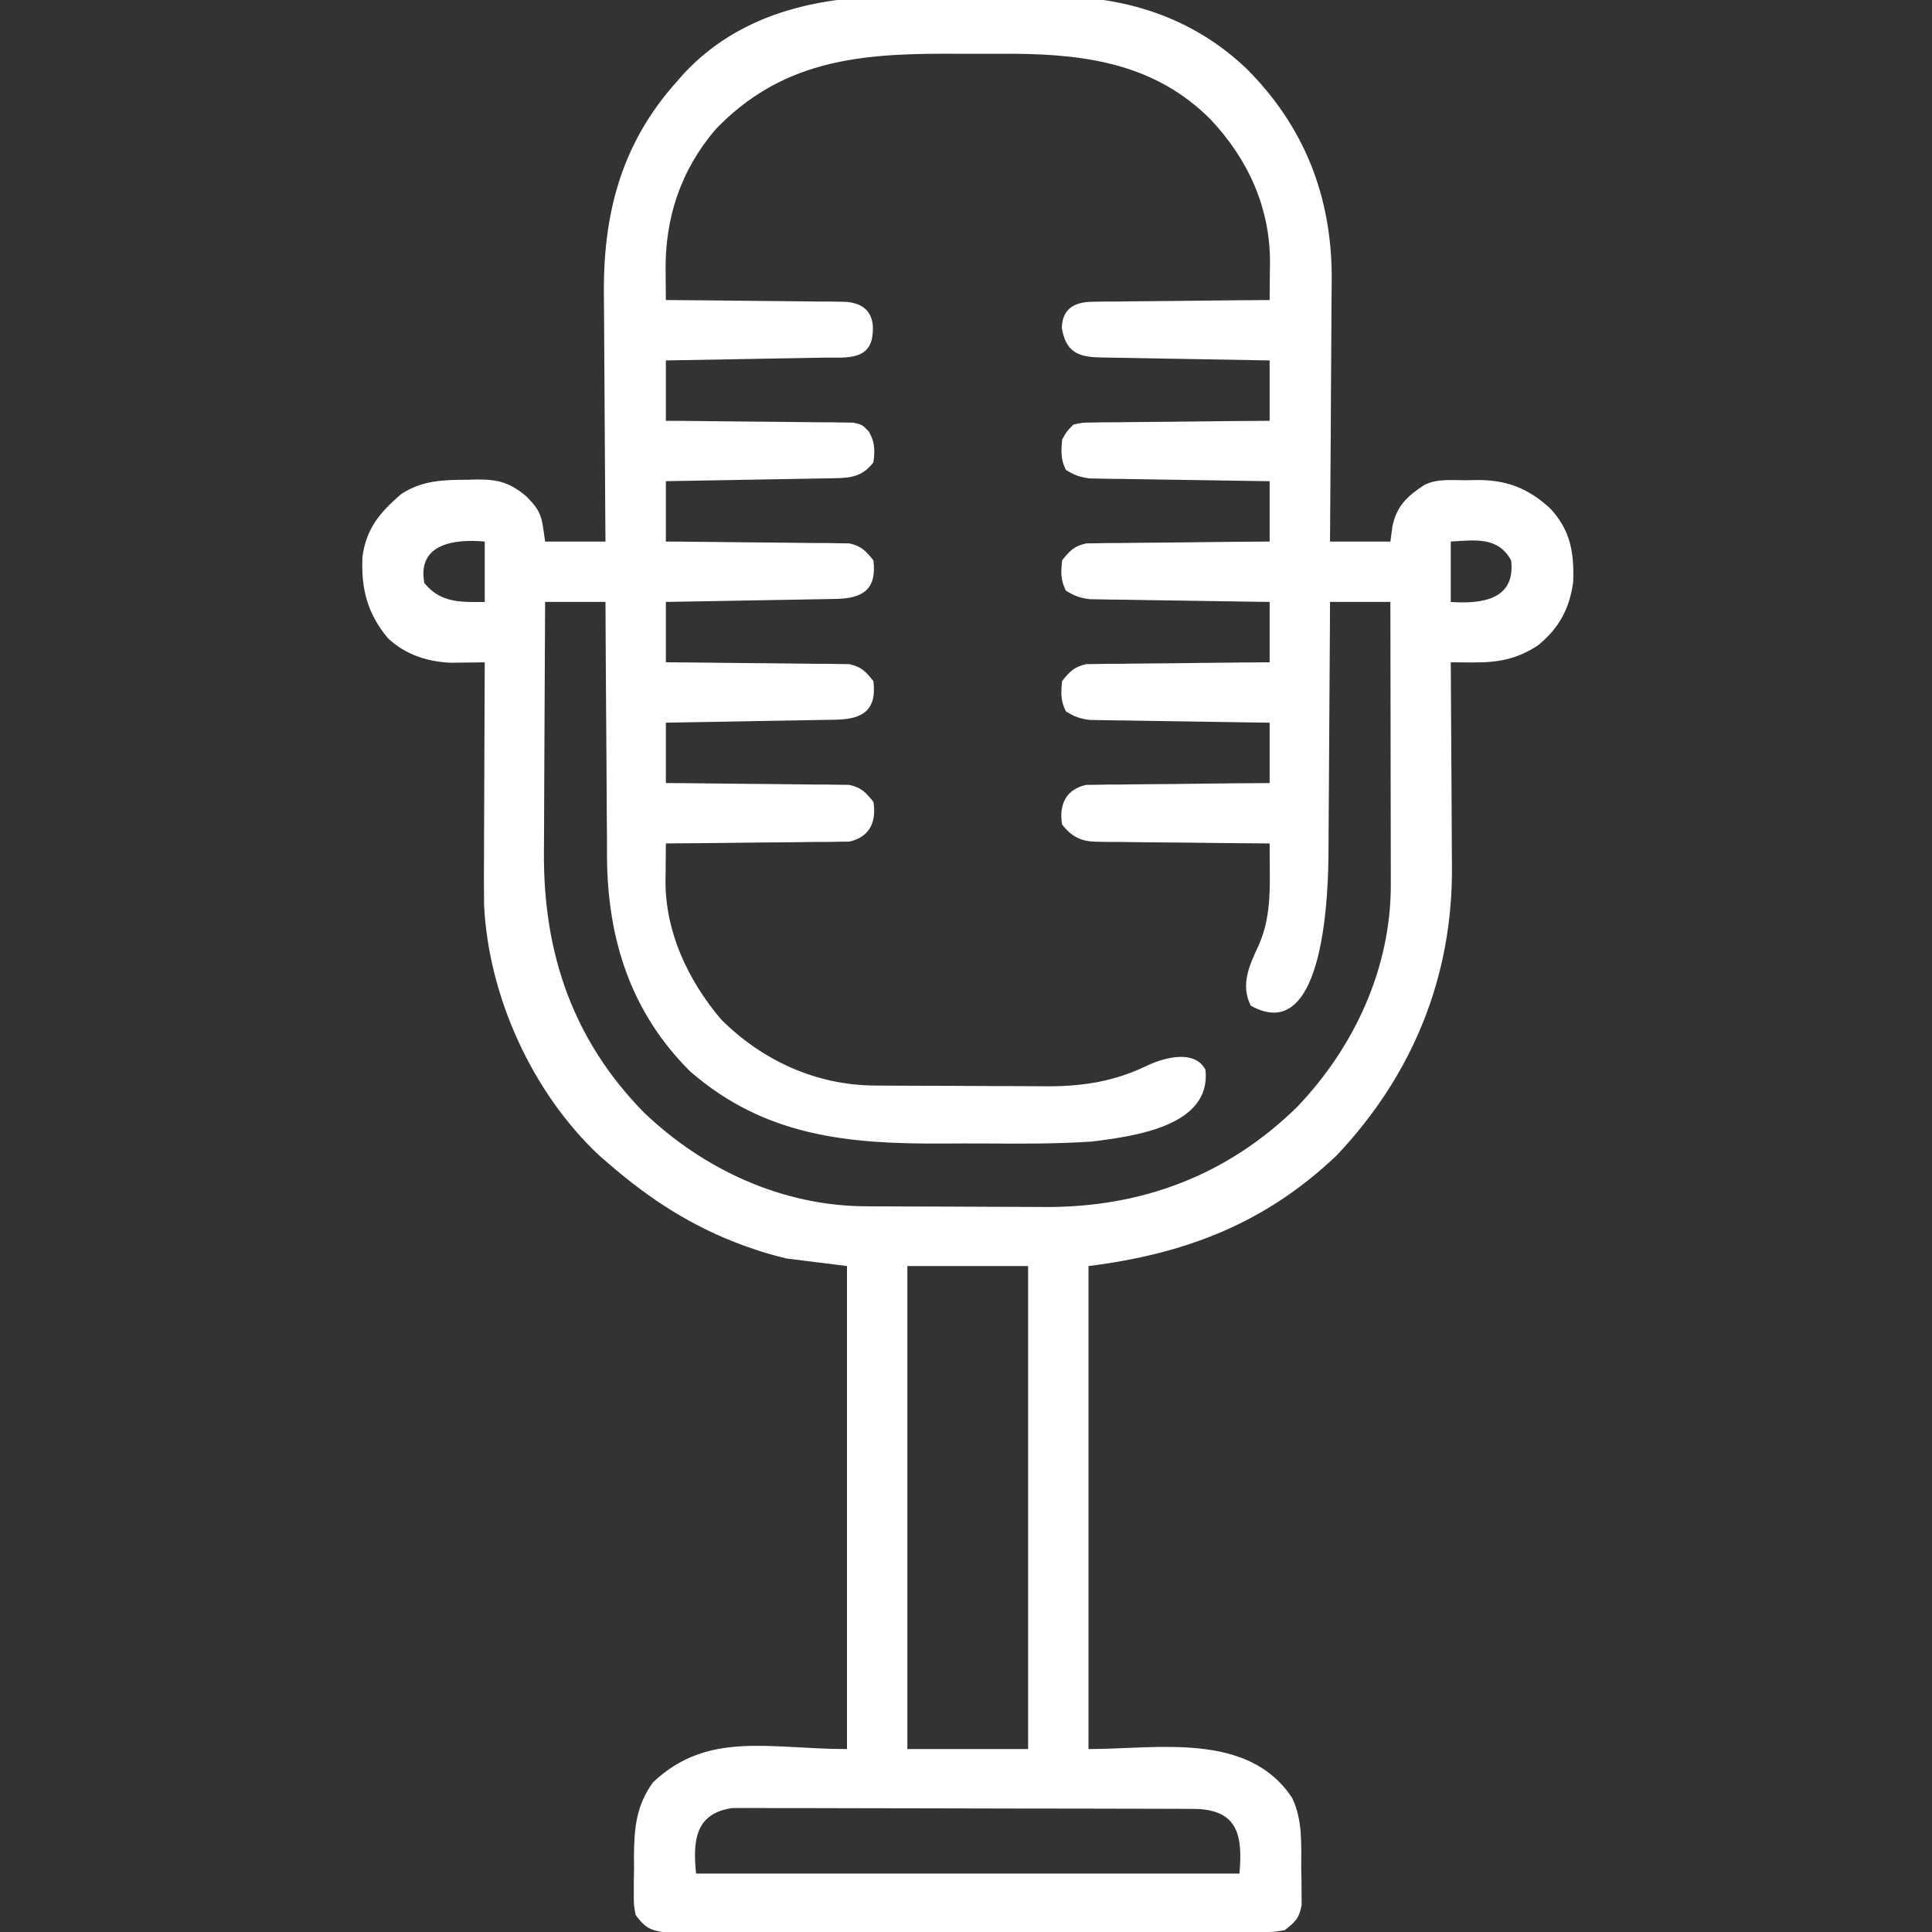 <?xml version="1.0" encoding="UTF-8"?>
<svg xmlns="http://www.w3.org/2000/svg" width="100" height="100" viewBox="0 0 100 100" fill="none">
  <rect x="0" y="0" width="100" height="100" fill="#333333" stroke="none"/>
  <g clip-path="url(#clip0_32_186)">
    <path d="M46.261 -0.179C46.566 -0.18 46.871 -0.181 47.176 -0.182C47.812 -0.184 48.448 -0.183 49.083 -0.181C49.89 -0.179 50.696 -0.183 51.502 -0.189C52.131 -0.192 52.76 -0.192 53.389 -0.191C53.686 -0.191 53.983 -0.192 54.279 -0.195C58.141 -0.222 61.667 0.843 64.514 3.548C67.503 6.535 68.914 10.132 68.931 14.32C68.929 14.821 68.923 15.322 68.917 15.824C68.915 16.178 68.914 16.533 68.913 16.887C68.91 17.81 68.903 18.732 68.894 19.654C68.886 20.599 68.883 21.545 68.879 22.49C68.87 24.337 68.857 26.184 68.841 28.031C69.872 28.031 70.903 28.031 71.966 28.031C72.002 27.765 72.038 27.499 72.075 27.225C72.304 26.169 72.843 25.683 73.723 25.101C74.401 24.762 75.162 24.861 75.908 24.857C76.072 24.853 76.236 24.849 76.405 24.845C77.972 24.835 79.087 25.255 80.251 26.329C81.296 27.463 81.481 28.609 81.427 30.13C81.241 31.501 80.685 32.531 79.607 33.402C78.499 34.131 77.529 34.297 76.217 34.288C76.006 34.287 75.795 34.286 75.578 34.285C75.417 34.284 75.256 34.282 75.091 34.281C75.093 34.52 75.093 34.52 75.094 34.764C75.106 36.281 75.115 37.797 75.121 39.314C75.124 40.093 75.128 40.873 75.135 41.652C75.141 42.407 75.145 43.161 75.146 43.916C75.147 44.201 75.149 44.487 75.153 44.772C75.214 50.51 73.138 55.62 69.195 59.793C65.51 63.311 61.374 64.901 56.34 65.531C56.34 73.781 56.34 82.031 56.34 90.531C59.895 90.531 64.616 89.608 66.887 93.07C67.431 94.224 67.35 95.459 67.351 96.707C67.356 96.928 67.361 97.15 67.366 97.377C67.367 97.59 67.367 97.802 67.368 98.021C67.37 98.214 67.371 98.407 67.373 98.606C67.248 99.288 67.041 99.482 66.497 99.906C65.89 100.004 65.89 100.004 65.162 100.005C65.028 100.006 64.894 100.007 64.756 100.009C64.307 100.012 63.858 100.009 63.408 100.007C63.086 100.008 62.764 100.009 62.442 100.011C61.567 100.015 60.692 100.013 59.818 100.011C58.902 100.009 57.987 100.011 57.072 100.012C55.535 100.013 53.999 100.011 52.462 100.008C50.684 100.003 48.907 100.005 47.13 100.009C45.604 100.013 44.079 100.013 42.554 100.011C41.642 100.01 40.731 100.01 39.82 100.012C38.963 100.014 38.106 100.013 37.25 100.008C36.935 100.007 36.62 100.008 36.306 100.009C35.877 100.011 35.448 100.009 35.019 100.005C34.658 100.004 34.658 100.004 34.291 100.004C33.569 99.887 33.338 99.702 32.903 99.124C32.805 98.612 32.805 98.612 32.806 98.035C32.806 97.824 32.806 97.614 32.806 97.396C32.81 97.177 32.814 96.958 32.818 96.732C32.816 96.516 32.815 96.299 32.813 96.076C32.825 94.633 32.928 93.447 33.804 92.248C36.638 89.57 39.844 90.531 43.84 90.531C43.84 82.281 43.84 74.031 43.84 65.531C42.809 65.402 41.778 65.273 40.715 65.14C40.097 64.988 39.538 64.84 38.946 64.627C38.8 64.577 38.655 64.526 38.505 64.473C35.862 63.514 33.655 62.091 31.536 60.257C31.295 60.05 31.295 60.05 31.05 59.839C27.561 56.592 25.281 51.576 25.056 46.84C25.046 46.035 25.046 45.232 25.052 44.428C25.053 44.133 25.054 43.839 25.054 43.545C25.055 42.778 25.059 42.011 25.064 41.244C25.068 40.459 25.07 39.673 25.072 38.887C25.076 37.352 25.082 35.816 25.09 34.281C24.932 34.283 24.774 34.286 24.611 34.289C24.402 34.291 24.193 34.293 23.978 34.295C23.772 34.298 23.565 34.301 23.352 34.303C22.135 34.258 20.984 33.885 20.081 33.035C19.011 31.752 18.685 30.476 18.76 28.821C18.959 27.349 19.657 26.535 20.756 25.579C21.847 24.86 22.948 24.834 24.212 24.832C24.454 24.825 24.454 24.825 24.702 24.818C25.779 24.813 26.383 24.975 27.239 25.687C28.063 26.511 28.034 26.762 28.215 28.031C29.247 28.031 30.278 28.031 31.34 28.031C31.336 27.562 31.332 27.093 31.328 26.61C31.315 25.049 31.306 23.489 31.3 21.928C31.296 20.983 31.291 20.038 31.282 19.093C31.273 18.179 31.268 17.265 31.266 16.35C31.265 16.004 31.262 15.658 31.258 15.312C31.208 11.082 32.147 7.426 35.051 4.203C35.214 4.017 35.214 4.017 35.379 3.827C38.234 0.747 42.232 -0.189 46.261 -0.179ZM37.041 6.693C35.229 8.813 34.415 11.285 34.452 14.044C34.453 14.188 34.454 14.332 34.455 14.479C34.457 14.83 34.461 15.18 34.465 15.531C34.592 15.531 34.717 15.532 34.847 15.533C36.156 15.541 37.464 15.555 38.773 15.571C39.261 15.577 39.75 15.581 40.238 15.584C40.94 15.588 41.641 15.597 42.343 15.607C42.672 15.607 42.672 15.607 43.007 15.608C43.21 15.612 43.413 15.615 43.623 15.619C44.798 15.631 45.332 16.289 45.147 17.435C44.958 18.696 43.628 18.493 42.654 18.512C42.444 18.516 42.235 18.519 42.019 18.522C41.803 18.526 41.587 18.53 41.365 18.535C40.677 18.547 39.988 18.559 39.3 18.57C38.833 18.579 38.366 18.587 37.899 18.596C36.754 18.617 35.61 18.637 34.465 18.656C34.465 19.687 34.465 20.718 34.465 21.781C34.922 21.784 34.922 21.784 35.389 21.786C36.517 21.794 37.645 21.807 38.773 21.821C39.261 21.827 39.75 21.831 40.238 21.834C40.94 21.838 41.641 21.847 42.343 21.857C42.672 21.857 42.672 21.857 43.007 21.858C43.21 21.862 43.413 21.865 43.623 21.869C43.802 21.871 43.981 21.873 44.166 21.875C44.622 21.976 44.622 21.976 44.973 22.336C45.29 22.905 45.29 23.287 45.208 23.929C44.68 24.624 44.11 24.736 43.29 24.75C42.997 24.756 42.997 24.756 42.698 24.762C42.486 24.766 42.275 24.769 42.057 24.772C41.841 24.776 41.624 24.78 41.402 24.785C40.709 24.797 40.017 24.809 39.324 24.82C38.855 24.829 38.386 24.837 37.918 24.846C36.767 24.867 35.616 24.887 34.465 24.906C34.465 25.937 34.465 26.968 34.465 28.031C34.912 28.034 34.912 28.034 35.367 28.036C36.471 28.044 37.575 28.057 38.678 28.071C39.156 28.077 39.634 28.081 40.112 28.084C40.798 28.088 41.485 28.097 42.171 28.107C42.385 28.107 42.599 28.108 42.819 28.108C43.019 28.112 43.218 28.115 43.423 28.119C43.599 28.121 43.774 28.123 43.954 28.125C44.579 28.259 44.817 28.512 45.208 29.007C45.392 30.51 44.656 30.976 43.268 31C43.073 31.004 42.877 31.008 42.676 31.012C42.465 31.016 42.255 31.019 42.038 31.022C41.822 31.026 41.606 31.03 41.383 31.035C40.693 31.047 40.002 31.059 39.312 31.07C38.844 31.079 38.376 31.087 37.908 31.096C36.761 31.117 35.613 31.137 34.465 31.156C34.465 32.187 34.465 33.218 34.465 34.281C34.912 34.283 34.912 34.283 35.367 34.286C36.471 34.294 37.575 34.307 38.678 34.321C39.156 34.327 39.634 34.331 40.112 34.334C40.798 34.338 41.485 34.347 42.171 34.357C42.385 34.357 42.599 34.358 42.819 34.358C43.019 34.362 43.218 34.365 43.423 34.369C43.599 34.371 43.774 34.373 43.954 34.375C44.579 34.509 44.817 34.762 45.208 35.257C45.392 36.76 44.656 37.226 43.268 37.251C43.073 37.254 42.877 37.258 42.676 37.262C42.465 37.266 42.255 37.269 42.038 37.272C41.822 37.276 41.606 37.28 41.383 37.285C40.693 37.297 40.002 37.309 39.312 37.32C38.844 37.329 38.376 37.337 37.908 37.346C36.761 37.367 35.613 37.386 34.465 37.406C34.465 38.437 34.465 39.468 34.465 40.531C34.912 40.533 34.912 40.533 35.367 40.536C36.471 40.544 37.575 40.557 38.678 40.571C39.156 40.577 39.634 40.581 40.112 40.584C40.798 40.588 41.485 40.597 42.171 40.607C42.385 40.607 42.599 40.608 42.819 40.608C43.019 40.612 43.218 40.615 43.423 40.619C43.599 40.621 43.774 40.623 43.954 40.625C44.578 40.759 44.815 41.013 45.208 41.507C45.373 42.502 45.038 43.329 43.954 43.562C43.779 43.563 43.604 43.565 43.423 43.567C43.224 43.571 43.025 43.575 42.819 43.579C42.498 43.579 42.498 43.579 42.171 43.579C41.951 43.583 41.731 43.586 41.505 43.589C40.802 43.599 40.1 43.603 39.397 43.607C38.921 43.612 38.444 43.618 37.968 43.624C36.801 43.639 35.633 43.649 34.465 43.656C34.46 44.153 34.455 44.651 34.452 45.148C34.45 45.288 34.448 45.427 34.446 45.571C34.432 48.243 35.608 50.736 37.321 52.761C39.452 54.893 42.24 56.168 45.264 56.187C45.623 56.19 45.623 56.19 45.99 56.193C46.246 56.194 46.502 56.194 46.766 56.195C46.898 56.196 47.03 56.197 47.166 56.197C47.865 56.2 48.564 56.202 49.263 56.203C49.98 56.204 50.696 56.208 51.412 56.214C51.968 56.218 52.523 56.219 53.079 56.219C53.47 56.22 53.861 56.223 54.251 56.227C56.121 56.223 57.717 55.962 59.404 55.142C60.283 54.732 61.847 54.313 62.395 55.374C62.706 58.273 58.773 58.803 56.536 59.085C54.68 59.211 52.819 59.199 50.96 59.187C50.236 59.183 49.512 59.185 48.788 59.19C43.867 59.216 39.602 58.817 35.734 55.467C32.648 52.409 31.451 48.615 31.418 44.376C31.417 44.038 31.417 43.7 31.417 43.363C31.414 43.008 31.411 42.654 31.407 42.299C31.399 41.377 31.395 40.455 31.392 39.532C31.388 38.587 31.38 37.642 31.372 36.696C31.357 34.849 31.348 33.003 31.34 31.156C30.309 31.156 29.278 31.156 28.215 31.156C28.202 33.222 28.192 35.288 28.185 37.355C28.182 38.315 28.178 39.275 28.171 40.234C28.165 41.163 28.162 42.091 28.16 43.019C28.159 43.371 28.157 43.723 28.154 44.075C28.108 49.289 29.633 53.809 33.32 57.572C36.406 60.529 40.469 62.411 44.778 62.437C45.162 62.44 45.162 62.44 45.555 62.443C45.832 62.444 46.109 62.445 46.386 62.445C46.527 62.446 46.669 62.447 46.815 62.447C47.565 62.45 48.316 62.452 49.066 62.453C49.833 62.454 50.6 62.458 51.366 62.464C51.963 62.468 52.56 62.469 53.157 62.469C53.439 62.469 53.721 62.471 54.004 62.474C59.061 62.517 63.508 60.852 67.132 57.302C70.11 54.193 72.008 50.084 71.988 45.745C71.988 45.508 71.988 45.508 71.988 45.266C71.988 44.746 71.986 44.226 71.985 43.706C71.984 43.344 71.984 42.983 71.984 42.621C71.983 41.671 71.981 40.721 71.979 39.771C71.977 38.801 71.976 37.831 71.975 36.861C71.973 34.959 71.969 33.057 71.966 31.156C70.934 31.156 69.903 31.156 68.841 31.156C68.838 31.859 68.838 31.859 68.835 32.576C68.828 34.137 68.817 35.698 68.805 37.258C68.797 38.203 68.791 39.148 68.788 40.093C68.785 41.007 68.778 41.922 68.769 42.836C68.766 43.182 68.764 43.529 68.764 43.875C68.762 45.987 68.612 54.218 64.739 52.054C64.202 50.981 64.659 49.972 65.125 48.986C65.686 47.73 65.737 46.521 65.725 45.158C65.724 44.941 65.724 44.941 65.723 44.719C65.721 44.365 65.718 44.01 65.716 43.656C65.593 43.655 65.469 43.654 65.343 43.654C64.063 43.645 62.783 43.632 61.503 43.615C61.025 43.61 60.547 43.605 60.069 43.603C59.383 43.599 58.696 43.59 58.01 43.579C57.796 43.579 57.582 43.579 57.362 43.579C57.162 43.575 56.963 43.571 56.758 43.567C55.969 43.559 55.479 43.315 54.973 42.679C54.808 41.685 55.143 40.857 56.227 40.625C56.402 40.623 56.577 40.621 56.758 40.619C56.957 40.616 57.156 40.612 57.362 40.608C57.683 40.607 57.683 40.607 58.01 40.607C58.23 40.604 58.45 40.6 58.676 40.597C59.379 40.588 60.081 40.584 60.784 40.58C61.26 40.574 61.737 40.568 62.213 40.562C63.38 40.547 64.548 40.538 65.716 40.531C65.716 39.499 65.716 38.468 65.716 37.406C65.424 37.402 65.132 37.398 64.832 37.394C63.75 37.379 62.668 37.362 61.586 37.344C61.118 37.336 60.65 37.329 60.181 37.323C59.508 37.314 58.835 37.303 58.162 37.291C57.953 37.289 57.743 37.287 57.527 37.284C57.234 37.279 57.234 37.279 56.935 37.273C56.677 37.269 56.677 37.269 56.415 37.265C55.913 37.206 55.594 37.089 55.169 36.82C54.891 36.265 54.912 35.872 54.973 35.257C55.364 34.761 55.602 34.509 56.227 34.375C56.402 34.373 56.577 34.371 56.758 34.369C56.957 34.366 57.156 34.362 57.362 34.358C57.683 34.357 57.683 34.357 58.01 34.357C58.23 34.354 58.45 34.35 58.676 34.347C59.379 34.338 60.081 34.334 60.784 34.33C61.26 34.324 61.737 34.318 62.213 34.312C63.38 34.297 64.548 34.288 65.716 34.281C65.716 33.249 65.716 32.218 65.716 31.156C65.424 31.152 65.132 31.148 64.832 31.144C63.75 31.129 62.668 31.112 61.586 31.094C61.118 31.086 60.65 31.079 60.181 31.073C59.508 31.064 58.835 31.053 58.162 31.041C57.953 31.039 57.743 31.037 57.527 31.034C57.234 31.029 57.234 31.029 56.935 31.023C56.677 31.019 56.677 31.019 56.415 31.015C55.913 30.956 55.594 30.839 55.169 30.57C54.891 30.015 54.912 29.622 54.973 29.007C55.364 28.511 55.602 28.259 56.227 28.125C56.402 28.123 56.577 28.121 56.758 28.119C56.957 28.116 57.156 28.112 57.362 28.108C57.683 28.107 57.683 28.107 58.01 28.107C58.23 28.104 58.45 28.101 58.676 28.097C59.379 28.088 60.081 28.084 60.784 28.079C61.26 28.074 61.737 28.068 62.213 28.062C63.38 28.047 64.548 28.038 65.716 28.031C65.716 27 65.716 25.968 65.716 24.906C65.278 24.9 65.278 24.9 64.832 24.894C63.75 24.879 62.668 24.862 61.586 24.844C61.118 24.836 60.65 24.829 60.181 24.823C59.508 24.814 58.835 24.803 58.162 24.791C57.953 24.789 57.743 24.787 57.527 24.784C57.332 24.781 57.136 24.777 56.935 24.773C56.763 24.77 56.592 24.767 56.415 24.765C55.913 24.706 55.594 24.589 55.169 24.32C54.894 23.771 54.925 23.365 54.973 22.757C55.207 22.335 55.207 22.335 55.559 21.976C56.015 21.875 56.015 21.875 56.558 21.869C56.761 21.866 56.965 21.862 57.174 21.858C57.393 21.858 57.612 21.857 57.838 21.857C58.063 21.854 58.287 21.851 58.519 21.847C59.237 21.838 59.956 21.834 60.674 21.829C61.161 21.824 61.647 21.818 62.134 21.812C63.328 21.797 64.522 21.788 65.716 21.781C65.716 20.75 65.716 19.718 65.716 18.656C65.424 18.651 65.132 18.646 64.832 18.641C63.75 18.622 62.668 18.603 61.586 18.583C61.118 18.575 60.65 18.566 60.181 18.559C59.508 18.547 58.835 18.535 58.162 18.522C57.953 18.519 57.743 18.516 57.527 18.512C57.332 18.508 57.136 18.505 56.935 18.5C55.786 18.48 55.159 18.204 54.959 16.968C54.991 15.941 55.656 15.628 56.558 15.619C56.761 15.616 56.965 15.612 57.174 15.608C57.393 15.607 57.612 15.607 57.838 15.607C58.063 15.604 58.287 15.601 58.519 15.597C59.237 15.588 59.956 15.584 60.674 15.579C61.161 15.574 61.647 15.568 62.134 15.562C63.328 15.547 64.522 15.537 65.716 15.531C65.722 15.035 65.726 14.54 65.729 14.044C65.731 13.906 65.733 13.767 65.735 13.624C65.75 10.763 64.609 8.254 62.665 6.188C59.868 3.369 56.363 2.816 52.556 2.784C51.943 2.782 51.33 2.782 50.717 2.784C50.092 2.787 49.467 2.784 48.842 2.782C44.265 2.779 40.379 3.221 37.041 6.693ZM21.965 30.179C22.809 31.219 23.877 31.171 25.09 31.156C25.09 30.125 25.09 29.093 25.09 28.031C23.51 27.883 21.578 28.153 21.965 30.179ZM75.091 28.031C75.091 29.062 75.091 30.093 75.091 31.156C76.773 31.276 78.45 31.002 78.216 29.007C77.544 27.768 76.35 27.955 75.091 28.031ZM46.965 65.531C46.965 73.781 46.965 82.031 46.965 90.531C49.028 90.531 51.09 90.531 53.215 90.531C53.215 82.281 53.215 74.031 53.215 65.531C51.153 65.531 49.09 65.531 46.965 65.531ZM36.028 96.976C45.309 96.976 54.59 96.976 64.153 96.976C64.339 94.951 64.046 93.635 61.758 93.628C61.438 93.627 61.438 93.627 61.112 93.625C60.879 93.625 60.645 93.624 60.404 93.624C60.158 93.623 59.912 93.622 59.658 93.621C58.983 93.619 58.307 93.618 57.632 93.617C57.209 93.616 56.787 93.615 56.365 93.614C55.044 93.612 53.724 93.61 52.403 93.609C50.879 93.608 49.354 93.605 47.83 93.599C46.651 93.595 45.473 93.593 44.294 93.593C43.59 93.592 42.887 93.591 42.183 93.588C41.398 93.584 40.613 93.585 39.828 93.586C39.595 93.584 39.362 93.582 39.121 93.581C38.907 93.582 38.693 93.583 38.473 93.584C38.287 93.584 38.102 93.583 37.91 93.583C35.963 93.858 35.86 95.311 36.028 96.976Z" fill="white"></path>
  </g>
  <defs>
    <clipPath id="clip0_32_186">
      <rect width="100" height="100" fill="white"></rect>
    </clipPath>
  </defs>
</svg>
